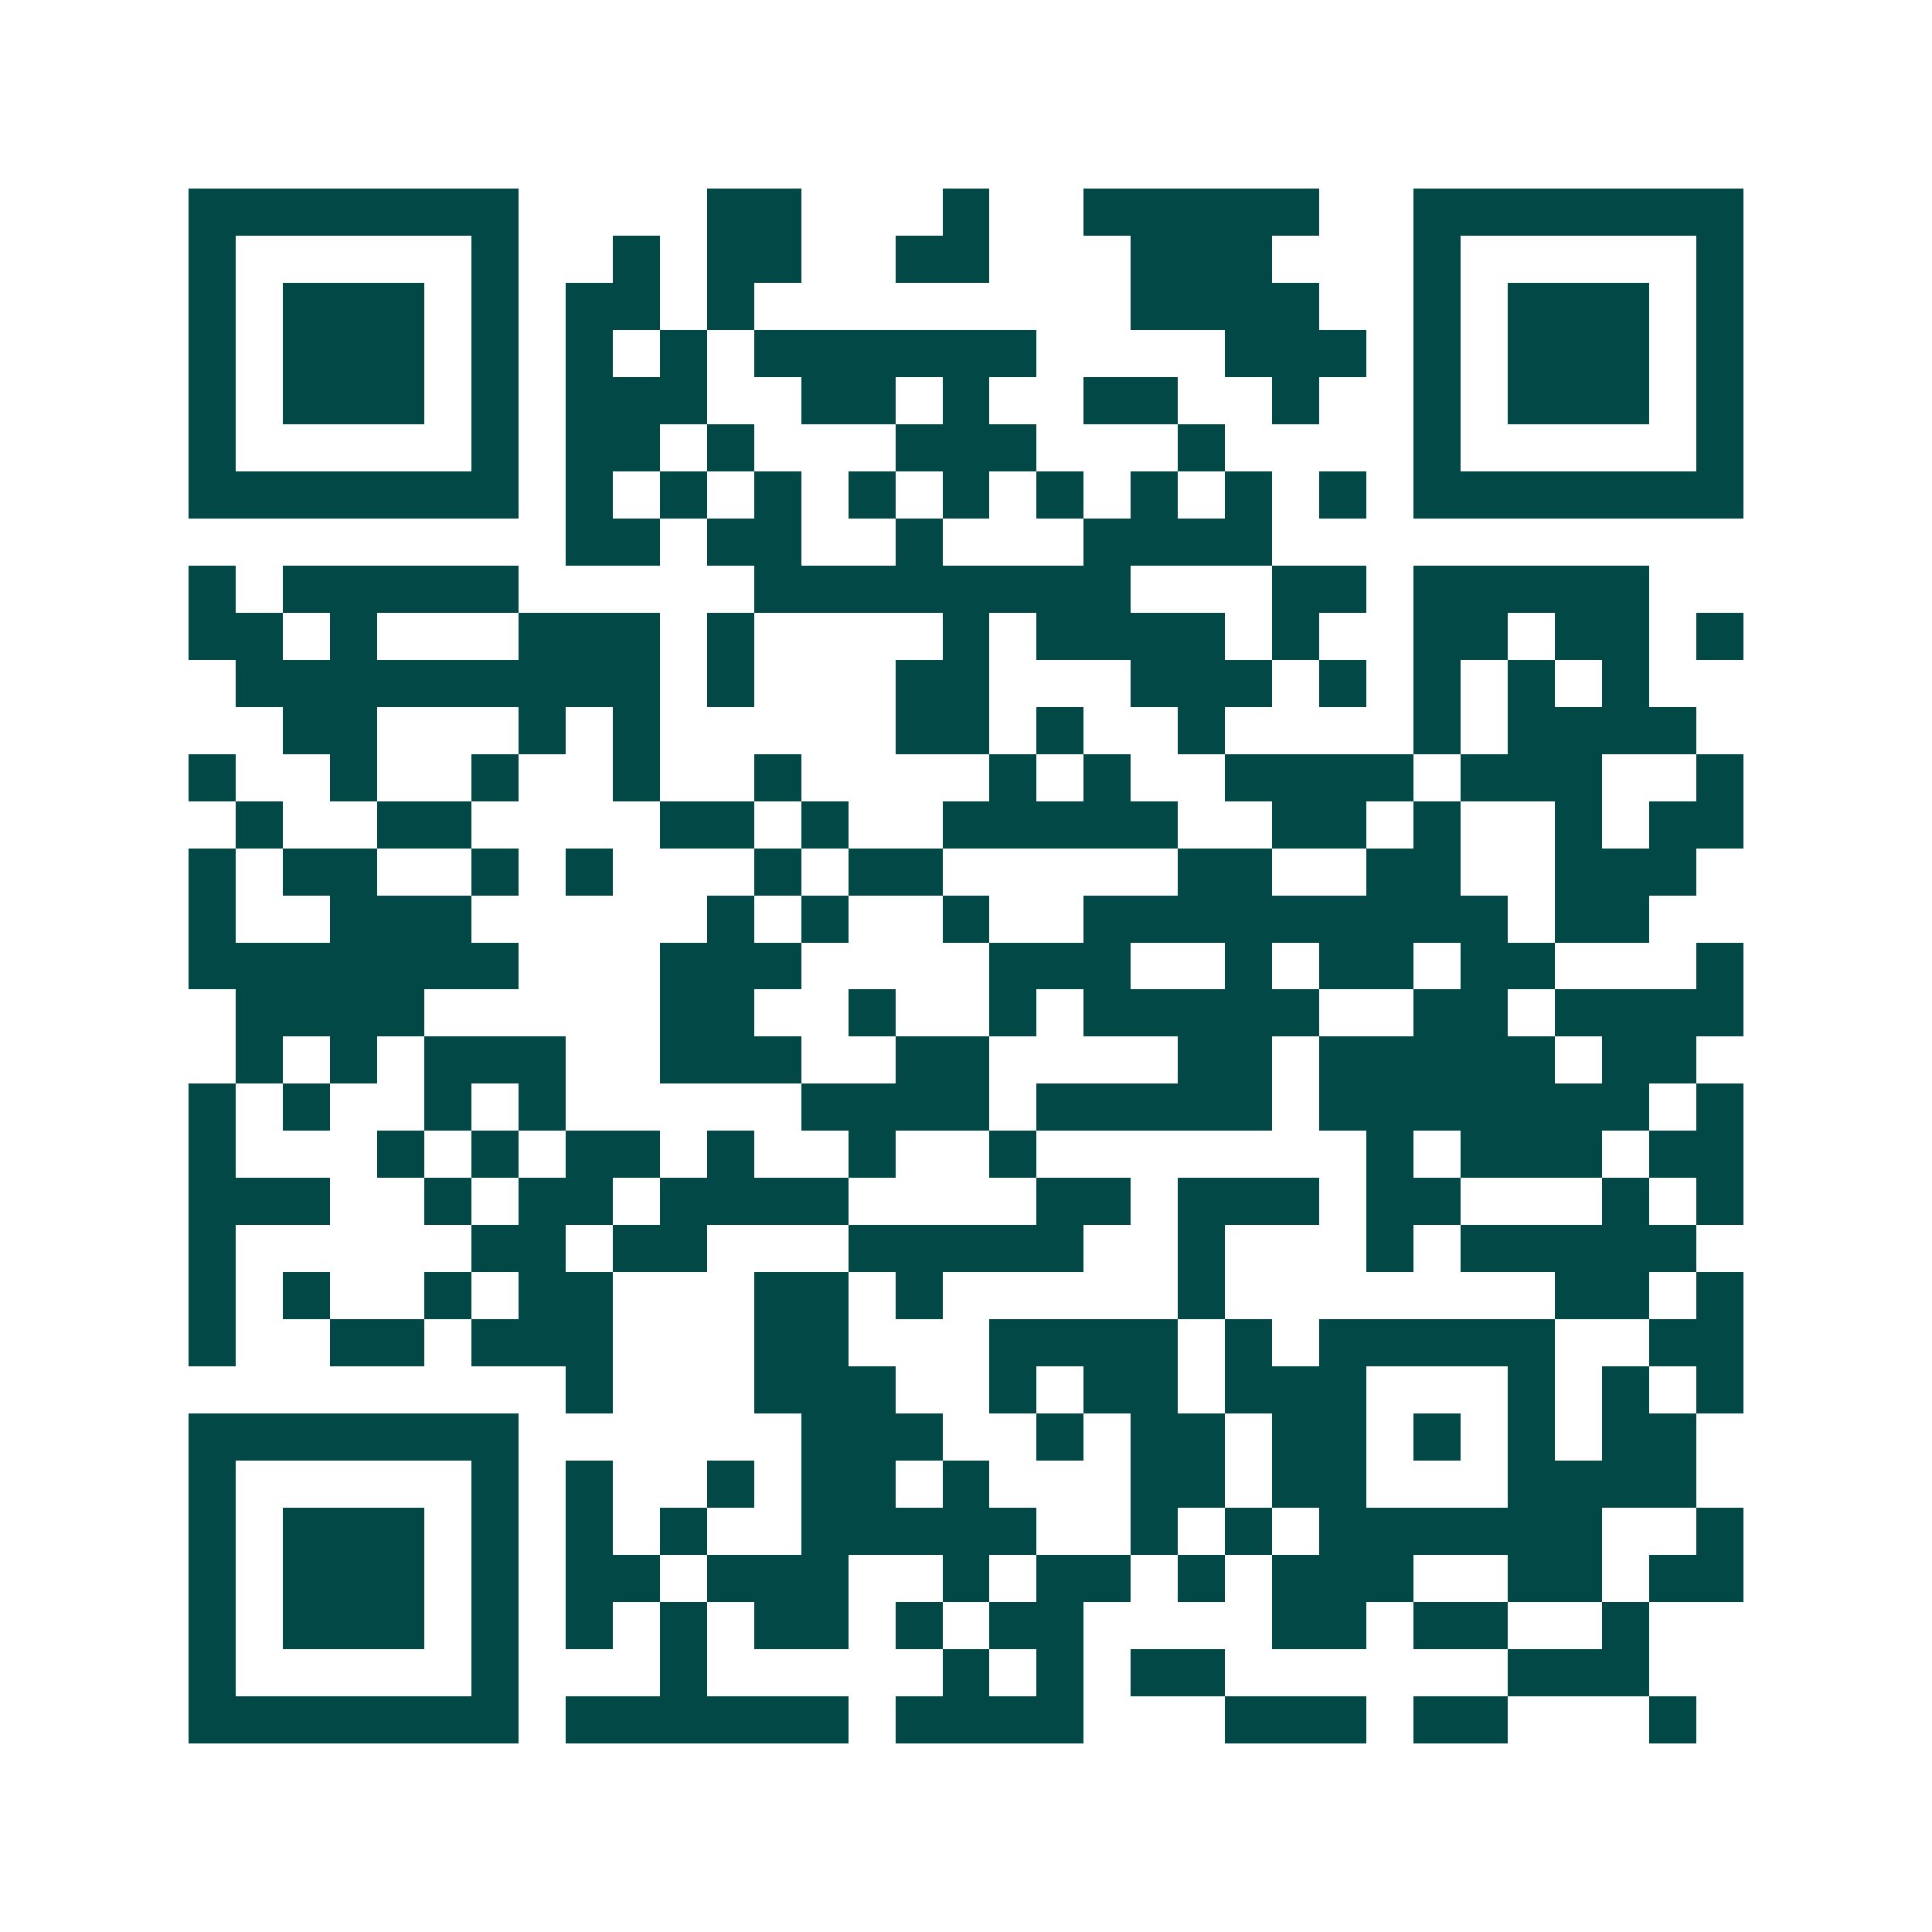 <svg xmlns="http://www.w3.org/2000/svg" width="200" height="200" viewBox="0 0 41 41" shape-rendering="crispEdges"><path fill="#ffffff" d="M0 0h41v41H0z"/><path stroke="#014847" d="M4 4.5h7m4 0h2m3 0h1m2 0h5m2 0h7M4 5.5h1m5 0h1m2 0h1m1 0h2m2 0h2m3 0h3m3 0h1m5 0h1M4 6.5h1m1 0h3m1 0h1m1 0h2m1 0h1m8 0h4m2 0h1m1 0h3m1 0h1M4 7.5h1m1 0h3m1 0h1m1 0h1m1 0h1m1 0h6m4 0h3m1 0h1m1 0h3m1 0h1M4 8.5h1m1 0h3m1 0h1m1 0h3m2 0h2m1 0h1m2 0h2m2 0h1m2 0h1m1 0h3m1 0h1M4 9.5h1m5 0h1m1 0h2m1 0h1m3 0h3m3 0h1m4 0h1m5 0h1M4 10.5h7m1 0h1m1 0h1m1 0h1m1 0h1m1 0h1m1 0h1m1 0h1m1 0h1m1 0h1m1 0h7M12 11.5h2m1 0h2m2 0h1m3 0h4M4 12.5h1m1 0h5m5 0h8m3 0h2m1 0h5M4 13.5h2m1 0h1m3 0h3m1 0h1m4 0h1m1 0h4m1 0h1m2 0h2m1 0h2m1 0h1M5 14.5h9m1 0h1m3 0h2m3 0h3m1 0h1m1 0h1m1 0h1m1 0h1M6 15.5h2m3 0h1m1 0h1m5 0h2m1 0h1m2 0h1m4 0h1m1 0h4M4 16.5h1m2 0h1m2 0h1m2 0h1m2 0h1m4 0h1m1 0h1m2 0h4m1 0h3m2 0h1M5 17.5h1m2 0h2m4 0h2m1 0h1m2 0h5m2 0h2m1 0h1m2 0h1m1 0h2M4 18.5h1m1 0h2m2 0h1m1 0h1m3 0h1m1 0h2m5 0h2m2 0h2m2 0h3M4 19.5h1m2 0h3m5 0h1m1 0h1m2 0h1m2 0h9m1 0h2M4 20.5h7m3 0h3m4 0h3m2 0h1m1 0h2m1 0h2m3 0h1M5 21.5h4m5 0h2m2 0h1m2 0h1m1 0h5m2 0h2m1 0h4M5 22.5h1m1 0h1m1 0h3m2 0h3m2 0h2m4 0h2m1 0h5m1 0h2M4 23.5h1m1 0h1m2 0h1m1 0h1m5 0h4m1 0h5m1 0h7m1 0h1M4 24.5h1m3 0h1m1 0h1m1 0h2m1 0h1m2 0h1m2 0h1m7 0h1m1 0h3m1 0h2M4 25.5h3m2 0h1m1 0h2m1 0h4m4 0h2m1 0h3m1 0h2m3 0h1m1 0h1M4 26.5h1m5 0h2m1 0h2m3 0h5m2 0h1m3 0h1m1 0h5M4 27.5h1m1 0h1m2 0h1m1 0h2m3 0h2m1 0h1m5 0h1m7 0h2m1 0h1M4 28.5h1m2 0h2m1 0h3m3 0h2m3 0h4m1 0h1m1 0h5m2 0h2M12 29.5h1m3 0h3m2 0h1m1 0h2m1 0h3m3 0h1m1 0h1m1 0h1M4 30.5h7m6 0h3m2 0h1m1 0h2m1 0h2m1 0h1m1 0h1m1 0h2M4 31.5h1m5 0h1m1 0h1m2 0h1m1 0h2m1 0h1m3 0h2m1 0h2m3 0h4M4 32.5h1m1 0h3m1 0h1m1 0h1m1 0h1m2 0h5m2 0h1m1 0h1m1 0h6m2 0h1M4 33.5h1m1 0h3m1 0h1m1 0h2m1 0h3m2 0h1m1 0h2m1 0h1m1 0h3m2 0h2m1 0h2M4 34.5h1m1 0h3m1 0h1m1 0h1m1 0h1m1 0h2m1 0h1m1 0h2m4 0h2m1 0h2m2 0h1M4 35.5h1m5 0h1m3 0h1m5 0h1m1 0h1m1 0h2m6 0h3M4 36.5h7m1 0h6m1 0h4m3 0h3m1 0h2m3 0h1"/></svg>
